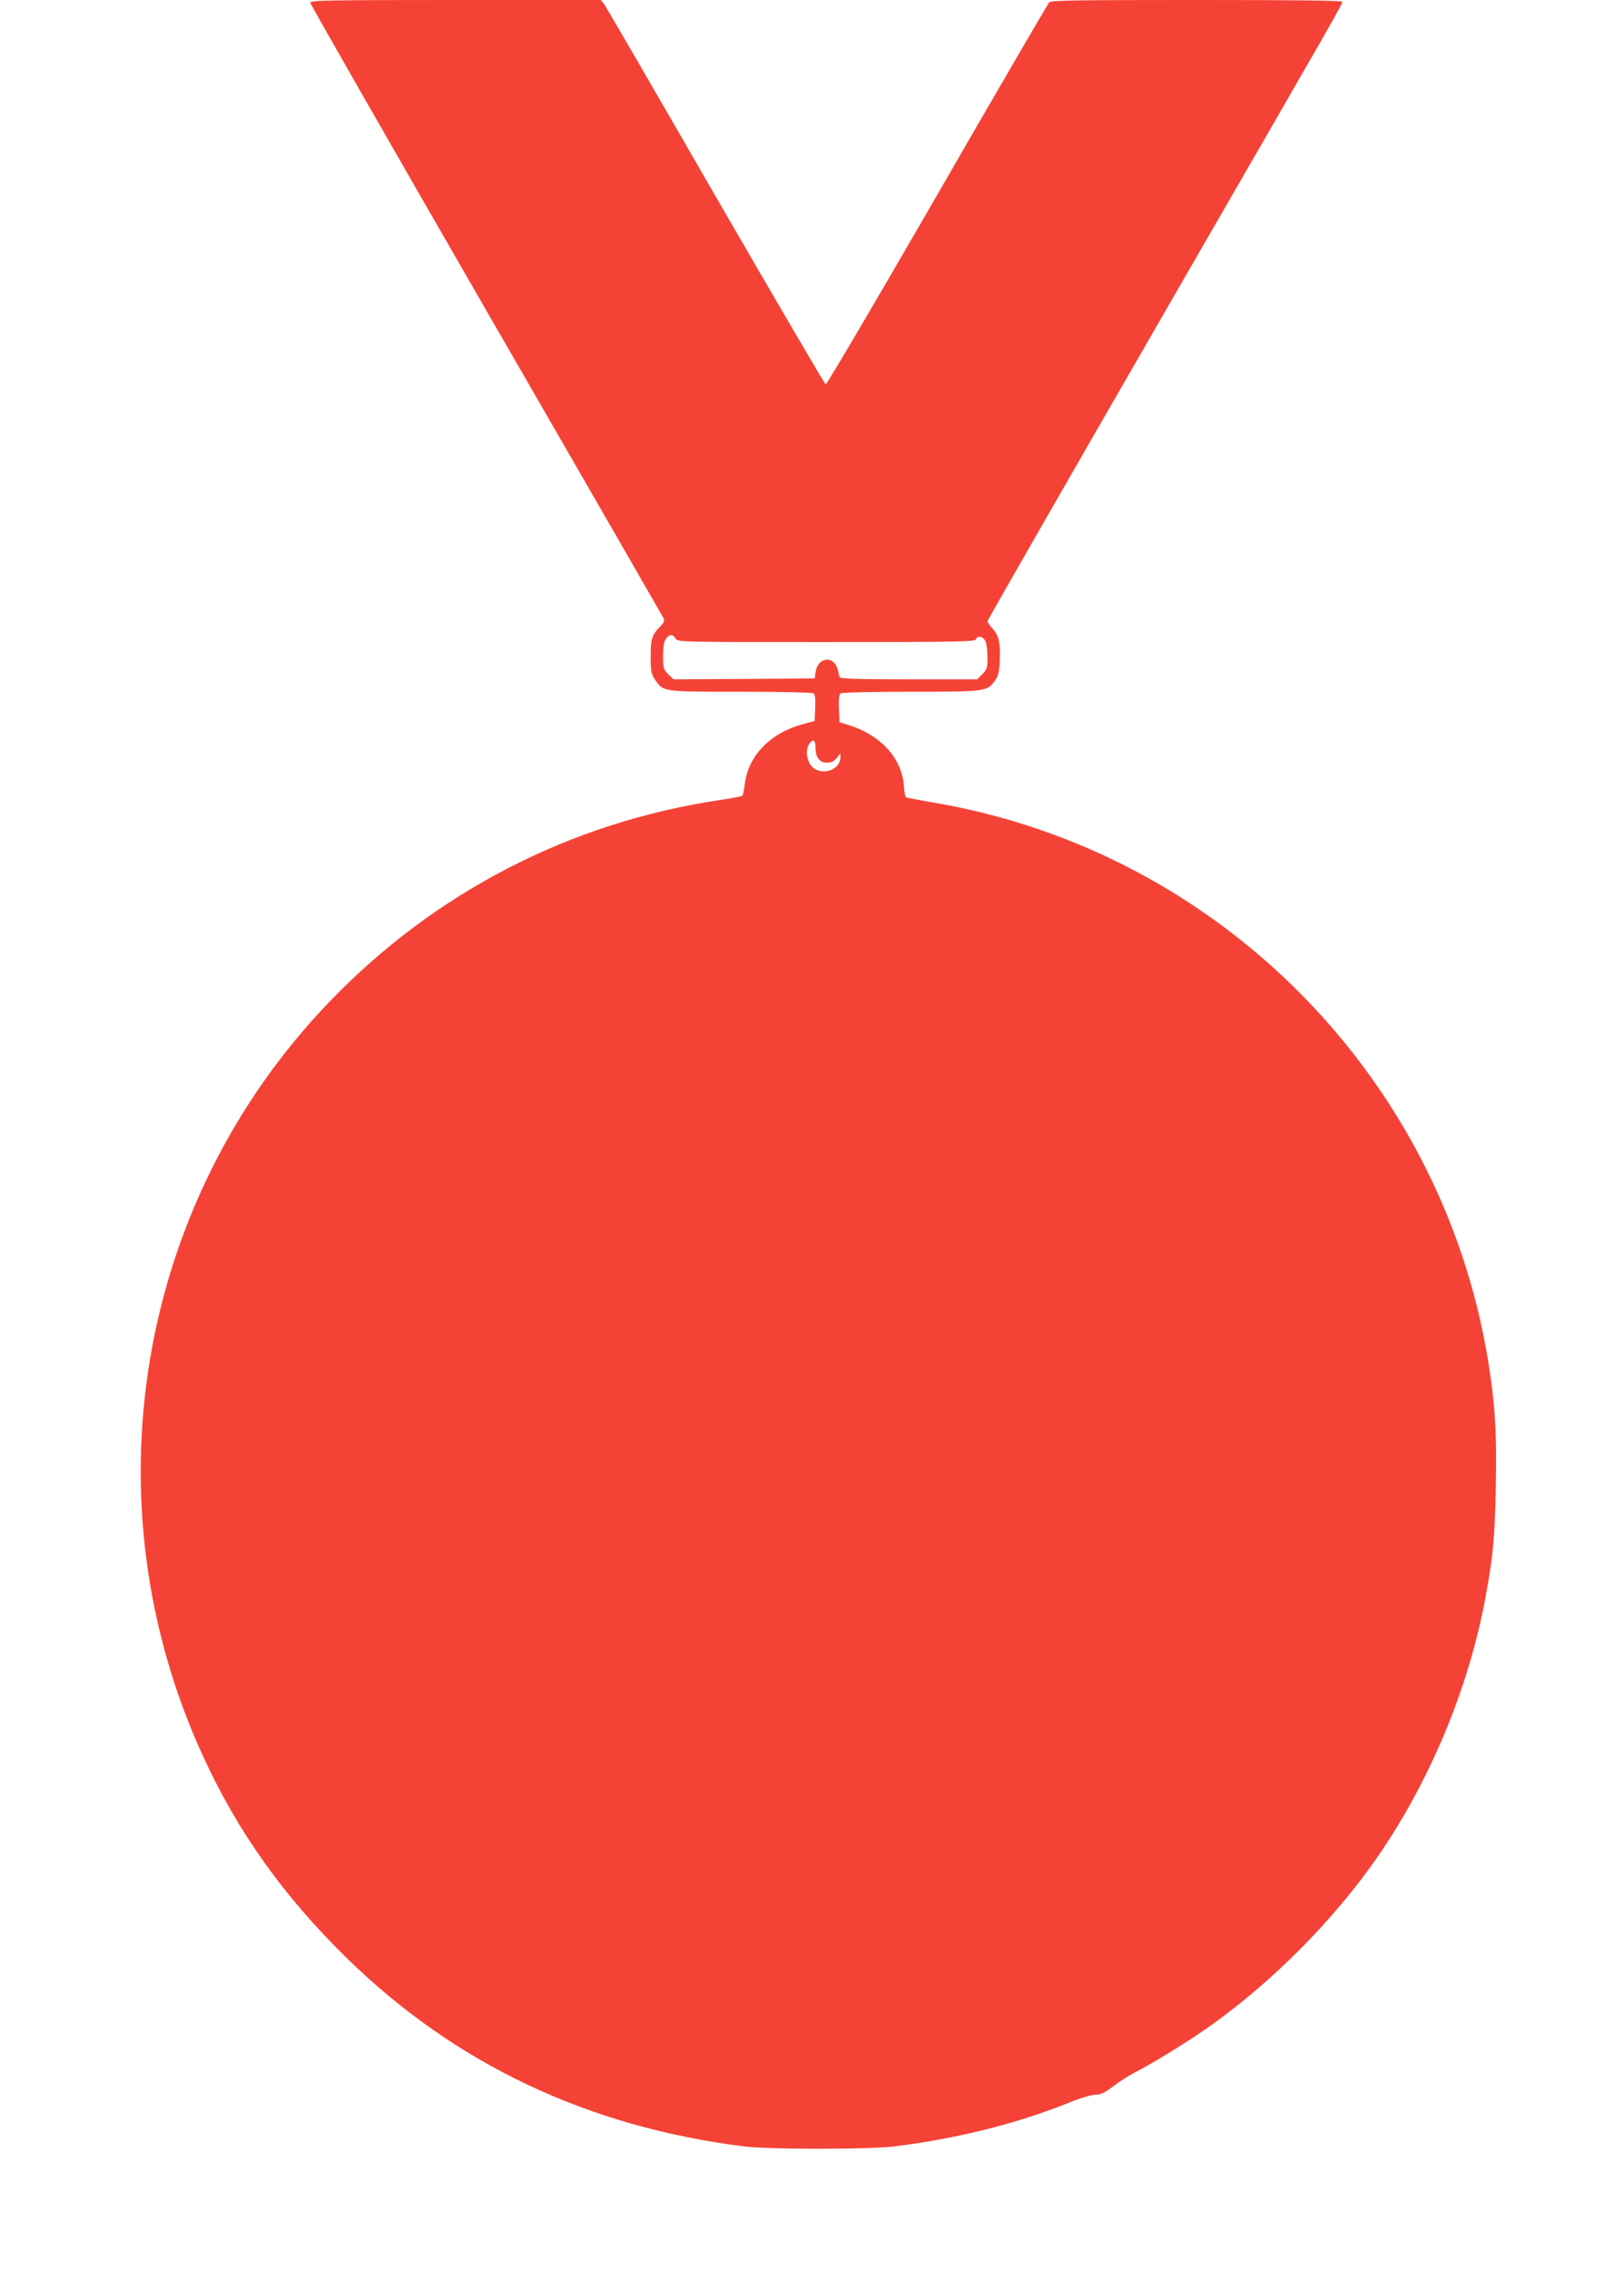 <?xml version="1.0" standalone="no"?>
<!DOCTYPE svg PUBLIC "-//W3C//DTD SVG 20010904//EN"
 "http://www.w3.org/TR/2001/REC-SVG-20010904/DTD/svg10.dtd">
<svg version="1.0" xmlns="http://www.w3.org/2000/svg"
 width="916pt" height="1280pt" viewBox="0 0 916 1280"
 preserveAspectRatio="xMidYMid meet">
<g transform="translate(0,1280) scale(0.1,-0.1)"
fill="#f44336" stroke="none">
<path d="M1750 12785 c0 -8 445 -785 988 -1727 544 -942 994 -1724 1001 -1737
12 -21 10 -27 -17 -55 -46 -48 -52 -68 -52 -168 0 -83 3 -97 25 -131 47 -68
39 -67 482 -67 219 0 404 -4 411 -9 9 -5 12 -29 10 -82 l-3 -74 -64 -17 c-186
-50 -311 -179 -330 -338 -4 -33 -10 -63 -14 -66 -3 -4 -61 -15 -129 -25 -843
-126 -1606 -520 -2199 -1136 -1089 -1132 -1372 -2819 -715 -4252 197 -430 455
-791 812 -1141 612 -598 1361 -952 2244 -1062 141 -17 699 -17 840 0 354 43
697 129 992 248 62 25 126 44 147 44 30 0 52 11 102 49 36 27 89 61 119 76
103 52 316 184 429 265 352 251 692 594 934 941 301 432 521 960 616 1474 42
229 53 339 58 625 5 288 -2 426 -33 640 -237 1634 -1512 2940 -3139 3215 -81
14 -150 27 -155 30 -4 2 -10 33 -12 68 -13 153 -130 282 -308 338 l-55 17 -3
77 c-2 56 1 81 10 86 7 5 186 9 396 9 424 0 430 1 475 64 17 24 23 48 26 109
4 102 -4 141 -39 181 -17 19 -30 38 -30 44 0 6 444 779 986 1719 1038 1798
1014 1756 1014 1773 0 7 -254 10 -819 10 -671 0 -822 -2 -833 -13 -7 -8 -292
-496 -632 -1086 -340 -589 -623 -1070 -629 -1068 -5 1 -284 478 -619 1057
-334 580 -617 1067 -628 1083 l-21 27 -819 0 c-717 0 -820 -2 -820 -15z m2060
-3585 c11 -20 21 -20 849 -20 736 0 840 2 845 15 9 24 42 17 54 -10 7 -14 12
-55 12 -91 0 -59 -3 -68 -29 -95 l-29 -29 -387 0 c-300 0 -386 3 -389 13 -3 6
-7 24 -10 39 -18 82 -111 77 -125 -8 l-6 -39 -398 -3 -398 -2 -30 29 c-27 27
-29 35 -29 103 0 50 5 81 16 96 19 27 40 28 54 2z m790 -618 c0 -53 23 -82 65
-82 24 0 39 7 54 26 l21 27 0 -24 c-1 -69 -99 -104 -155 -56 -34 29 -45 96
-21 132 22 33 36 24 36 -23z"/>
</g>
</svg>
